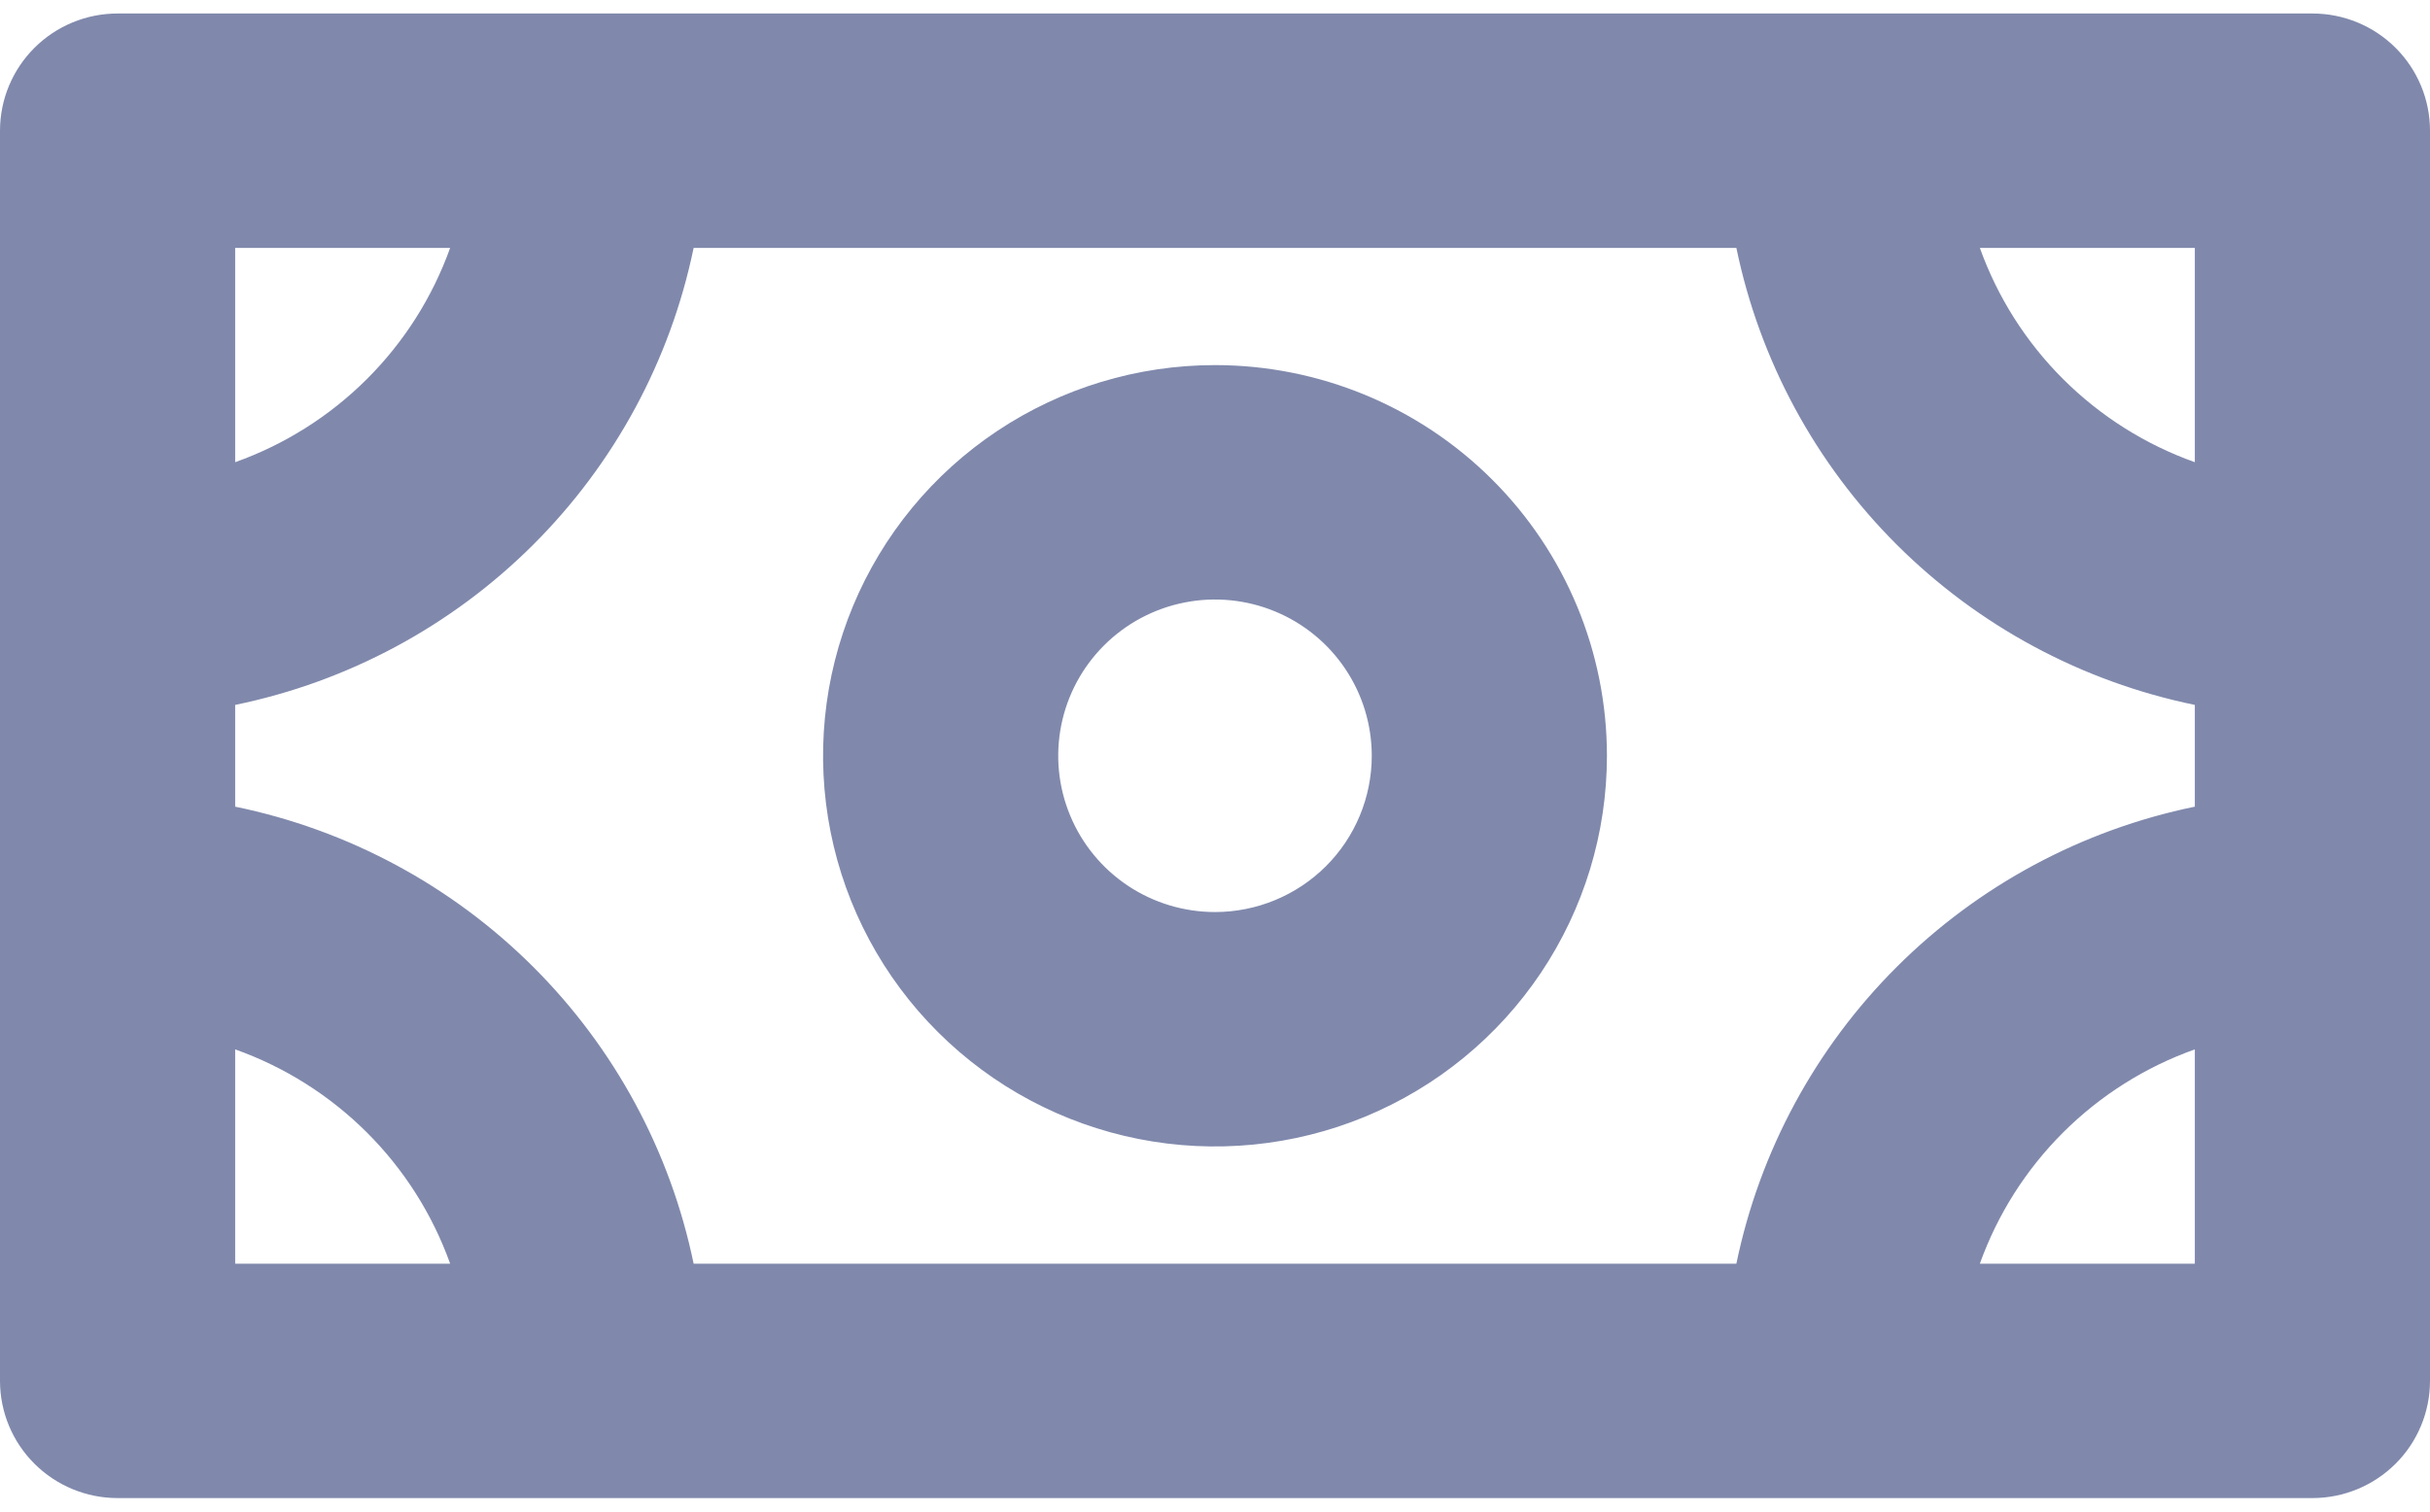 <svg width="90" height="56" viewBox="0 0 90 56" fill="none" xmlns="http://www.w3.org/2000/svg">
<path d="M85.645 0.5H4.355C3.2 0.5 2.092 0.957 1.276 1.772C0.459 2.586 0 3.691 0 4.842V51.158C0 52.309 0.459 53.414 1.276 54.228C2.092 55.042 3.2 55.5 4.355 55.5H85.645C86.8 55.5 87.908 55.042 88.725 54.228C89.541 53.414 90 52.309 90 51.158V4.842C90 3.691 89.541 2.586 88.725 1.772C87.908 0.957 86.8 0.5 85.645 0.5ZM64.31 46.816H25.69C24.828 42.648 22.761 38.824 19.743 35.815C16.725 32.806 12.889 30.744 8.71 29.885V26.115C12.889 25.256 16.725 23.194 19.743 20.185C22.761 17.176 24.828 13.352 25.69 9.184H64.31C65.172 13.352 67.239 17.176 70.257 20.185C73.275 23.194 77.111 25.256 81.29 26.115V29.885C77.111 30.744 73.275 32.806 70.257 35.815C67.239 38.824 65.172 42.648 64.31 46.816ZM81.29 17.123C79.456 16.47 77.791 15.419 76.414 14.046C75.037 12.674 73.983 11.013 73.328 9.184H81.29V17.123ZM16.672 9.184C16.017 11.013 14.963 12.674 13.586 14.046C12.209 15.419 10.544 16.47 8.71 17.123V9.184H16.672ZM8.71 38.877C10.544 39.53 12.209 40.581 13.586 41.953C14.963 43.326 16.017 44.987 16.672 46.816H8.71V38.877ZM73.328 46.816C73.983 44.987 75.037 43.326 76.414 41.953C77.791 40.581 79.456 39.53 81.29 38.877V46.816H73.328ZM45 13.526C42.129 13.526 39.322 14.375 36.935 15.966C34.548 17.556 32.688 19.816 31.589 22.461C30.49 25.106 30.203 28.016 30.763 30.824C31.323 33.631 32.705 36.21 34.736 38.234C36.766 40.259 39.352 41.637 42.168 42.196C44.984 42.754 47.903 42.467 50.555 41.372C53.208 40.276 55.475 38.421 57.07 36.041C58.665 33.661 59.516 30.863 59.516 28C59.516 24.161 57.987 20.48 55.264 17.766C52.542 15.051 48.85 13.526 45 13.526ZM45 33.789C43.852 33.789 42.729 33.45 41.774 32.814C40.819 32.178 40.075 31.273 39.636 30.215C39.196 29.158 39.081 27.994 39.305 26.87C39.529 25.747 40.082 24.716 40.894 23.906C41.706 23.097 42.741 22.545 43.867 22.322C44.994 22.098 46.161 22.213 47.222 22.651C48.283 23.089 49.19 23.831 49.828 24.784C50.466 25.736 50.806 26.855 50.806 28C50.806 29.535 50.195 31.008 49.106 32.094C48.017 33.179 46.54 33.789 45 33.789Z" fill="#8089AC"/>
</svg>
